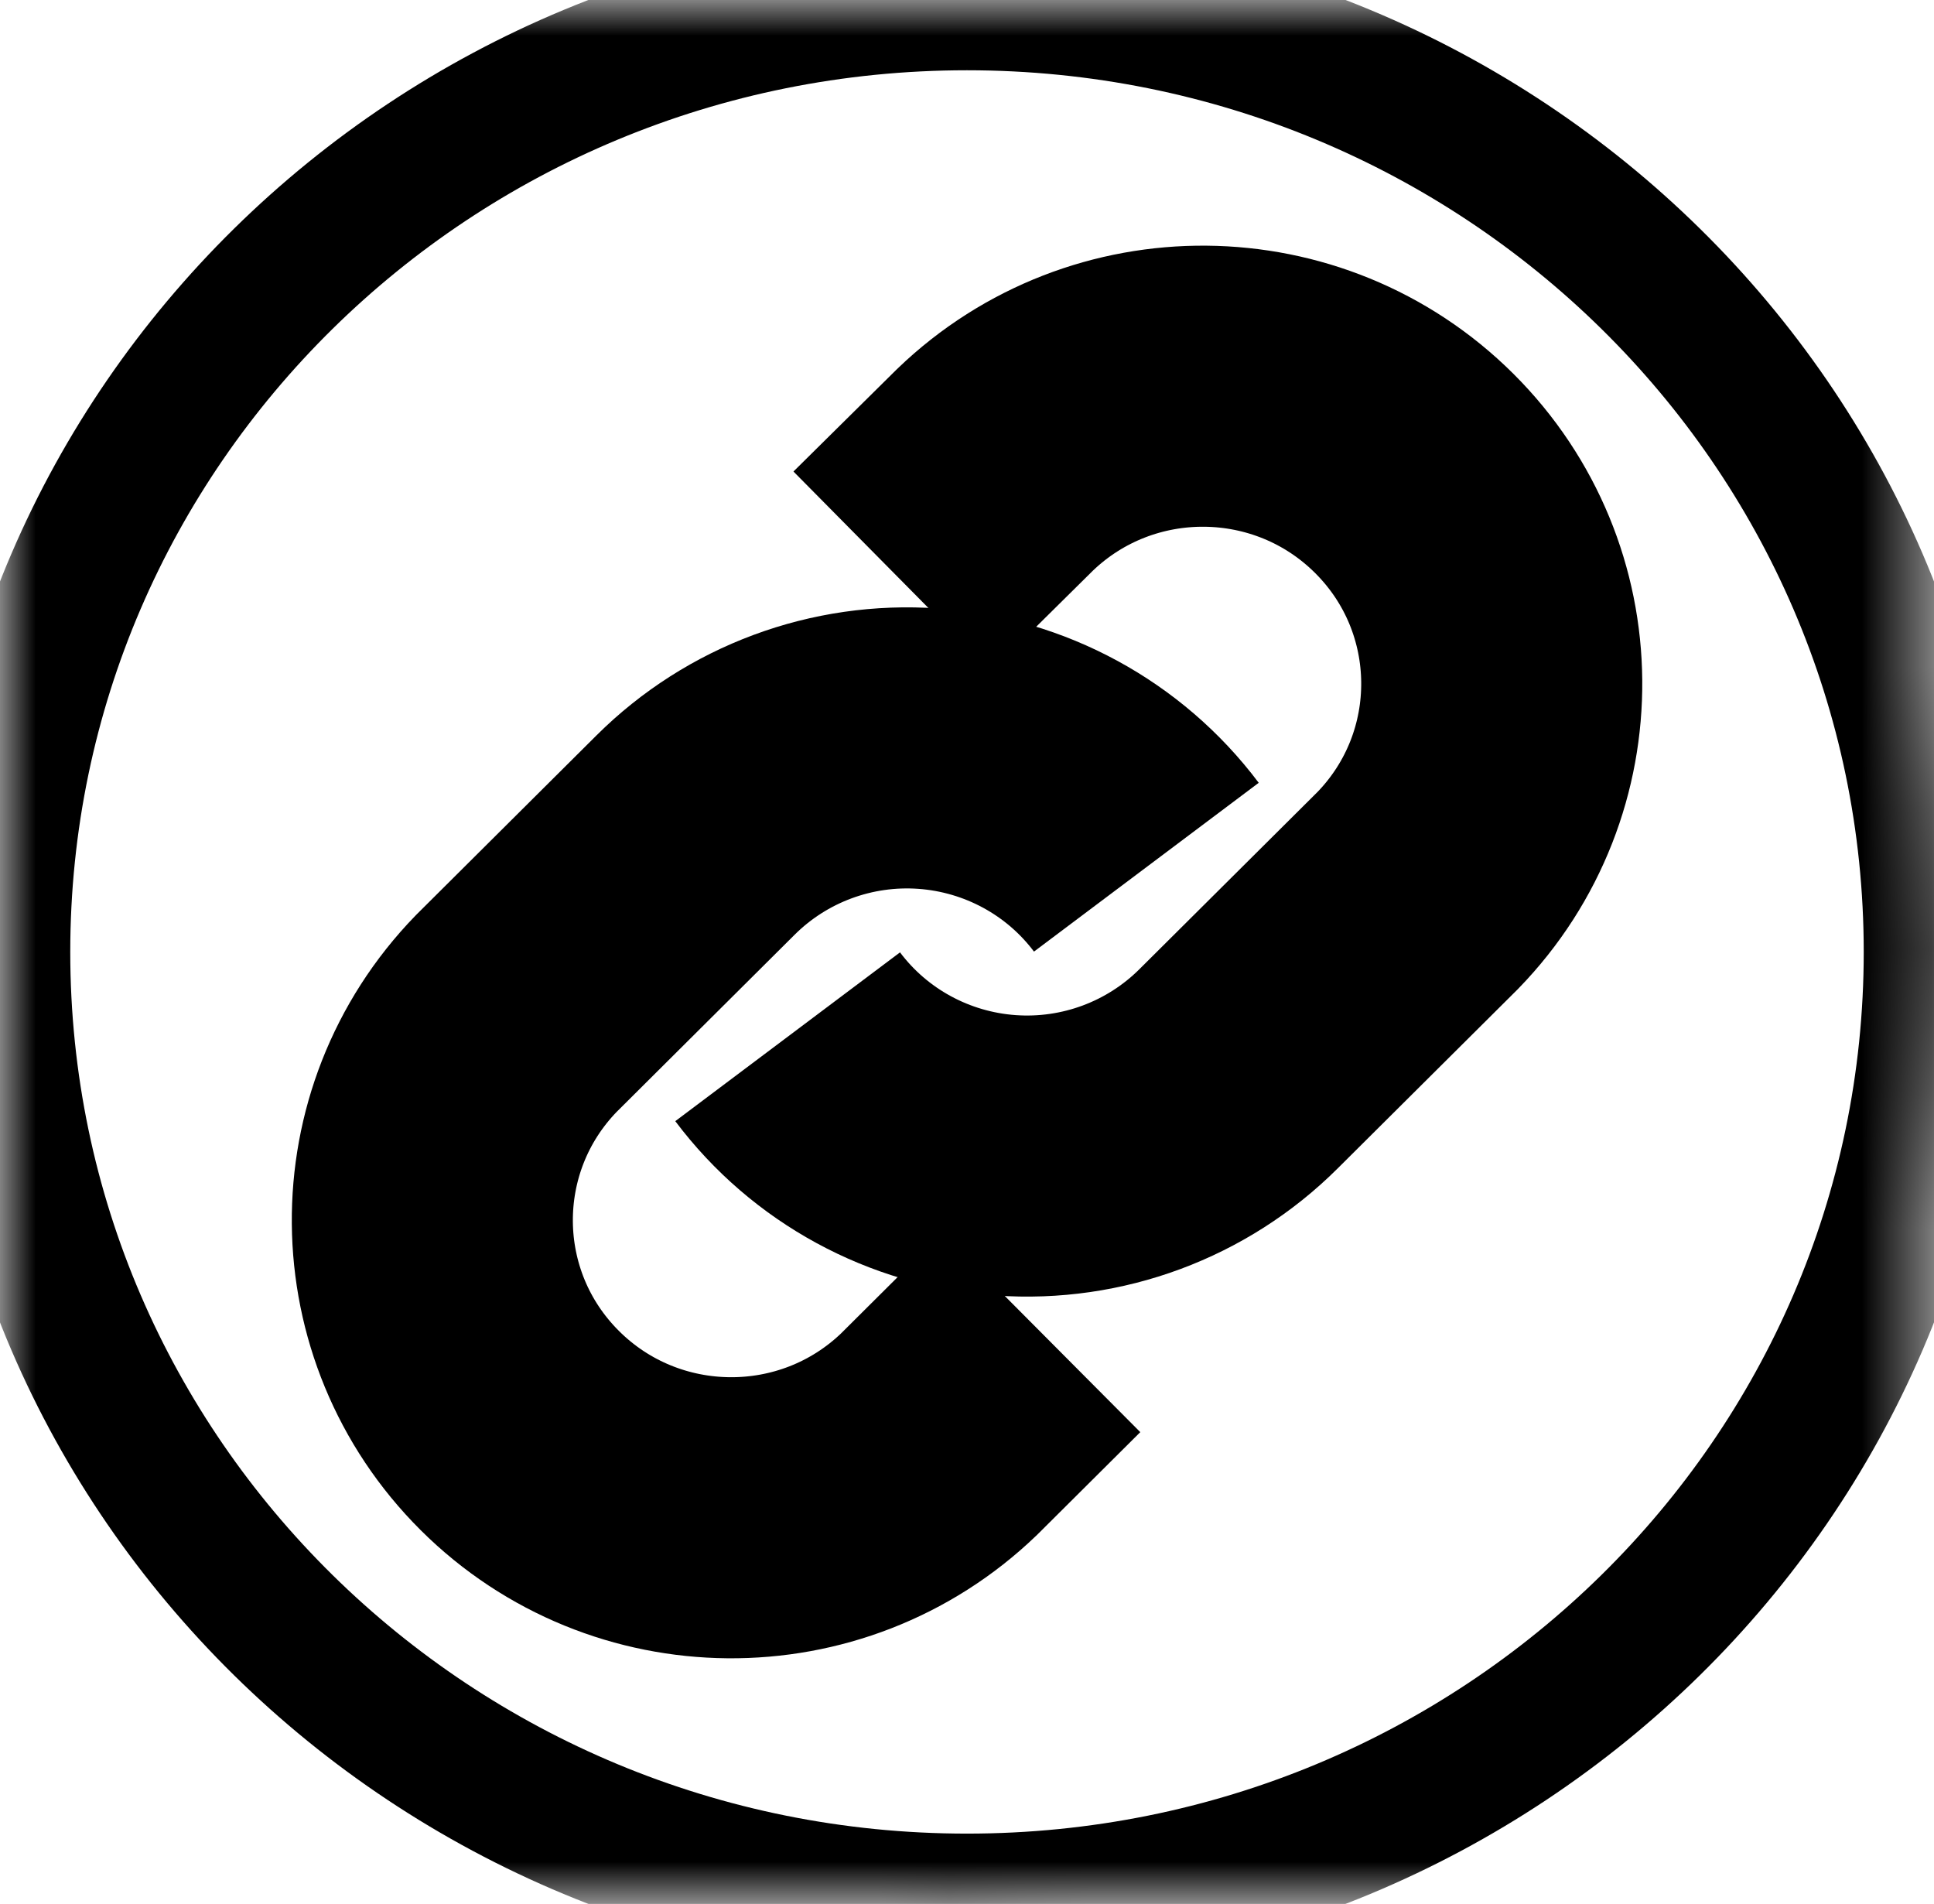 <svg xmlns="http://www.w3.org/2000/svg" xmlns:xlink="http://www.w3.org/1999/xlink" width="27.525" height="27.095" viewBox="0 0 27.525 27.095">
  <defs>
    <path id="path-1" fill-rule="evenodd" d="M13.762 0C6.162 0 0 6.066 0 13.547c0 7.482 6.162 13.547 13.762 13.547 7.6 0 13.763-6.066 13.763-13.547C27.525 6.066 21.363 0 13.762 0z"/>
    <mask id="mask-2" x="0" y="0" maskContentUnits="userSpaceOnUse" maskUnits="userSpaceOnUse">
      <rect width="27.525" height="27.095" x="0" y="0" fill="black"/>
      <use fill="white" xlink:href="#path-1"/>
    </mask>
    <path id="path-3" fill-rule="evenodd" d="M11.21 14.754c.739.984 1.872 1.599 3.103 1.687 1.231.088 2.44-.361 3.313-1.23l2.553-2.54c1.612-1.661 1.589-4.302-.052-5.935-1.641-1.633-4.295-1.656-5.964-.052l-1.464 1.448"/>
    <mask id="mask-4" x="0" y="0" maskContentUnits="userSpaceOnUse" maskUnits="userSpaceOnUse">
      <rect width="27.525" height="27.095" x="0" y="0" fill="black"/>
      <use fill="white" xlink:href="#path-3"/>
    </mask>
    <path id="path-5" fill-rule="evenodd" d="M16.315 12.341c-.739-.984-1.872-1.599-3.103-1.687-1.231-.088-2.44.361-3.313 1.23L7.347 14.424c-1.612 1.661-1.589 4.302.052 5.935 1.641 1.633 4.295 1.656 5.964.052l1.455-1.448"/>
    <mask id="mask-6" x="0" y="0" maskContentUnits="userSpaceOnUse" maskUnits="userSpaceOnUse">
      <rect width="27.525" height="27.095" x="0" y="0" fill="black"/>
      <use fill="white" xlink:href="#path-5"/>
    </mask>
  </defs>
  <g>
    <use fill-opacity="0" stroke="rgb(0,0,0)" stroke-linecap="butt" stroke-linejoin="miter" stroke-width="2" mask="url(#mask-2)" xlink:href="#path-1"/>
    <g>
      <use fill-opacity="0" stroke="rgb(0,0,0)" stroke-linecap="butt" stroke-linejoin="miter" stroke-width="4" mask="url(#mask-4)" xlink:href="#path-3"/>
      <use fill-opacity="0" stroke="rgb(0,0,0)" stroke-linecap="butt" stroke-linejoin="miter" stroke-width="4" mask="url(#mask-6)" xlink:href="#path-5"/>
    </g>
  </g>
</svg>
